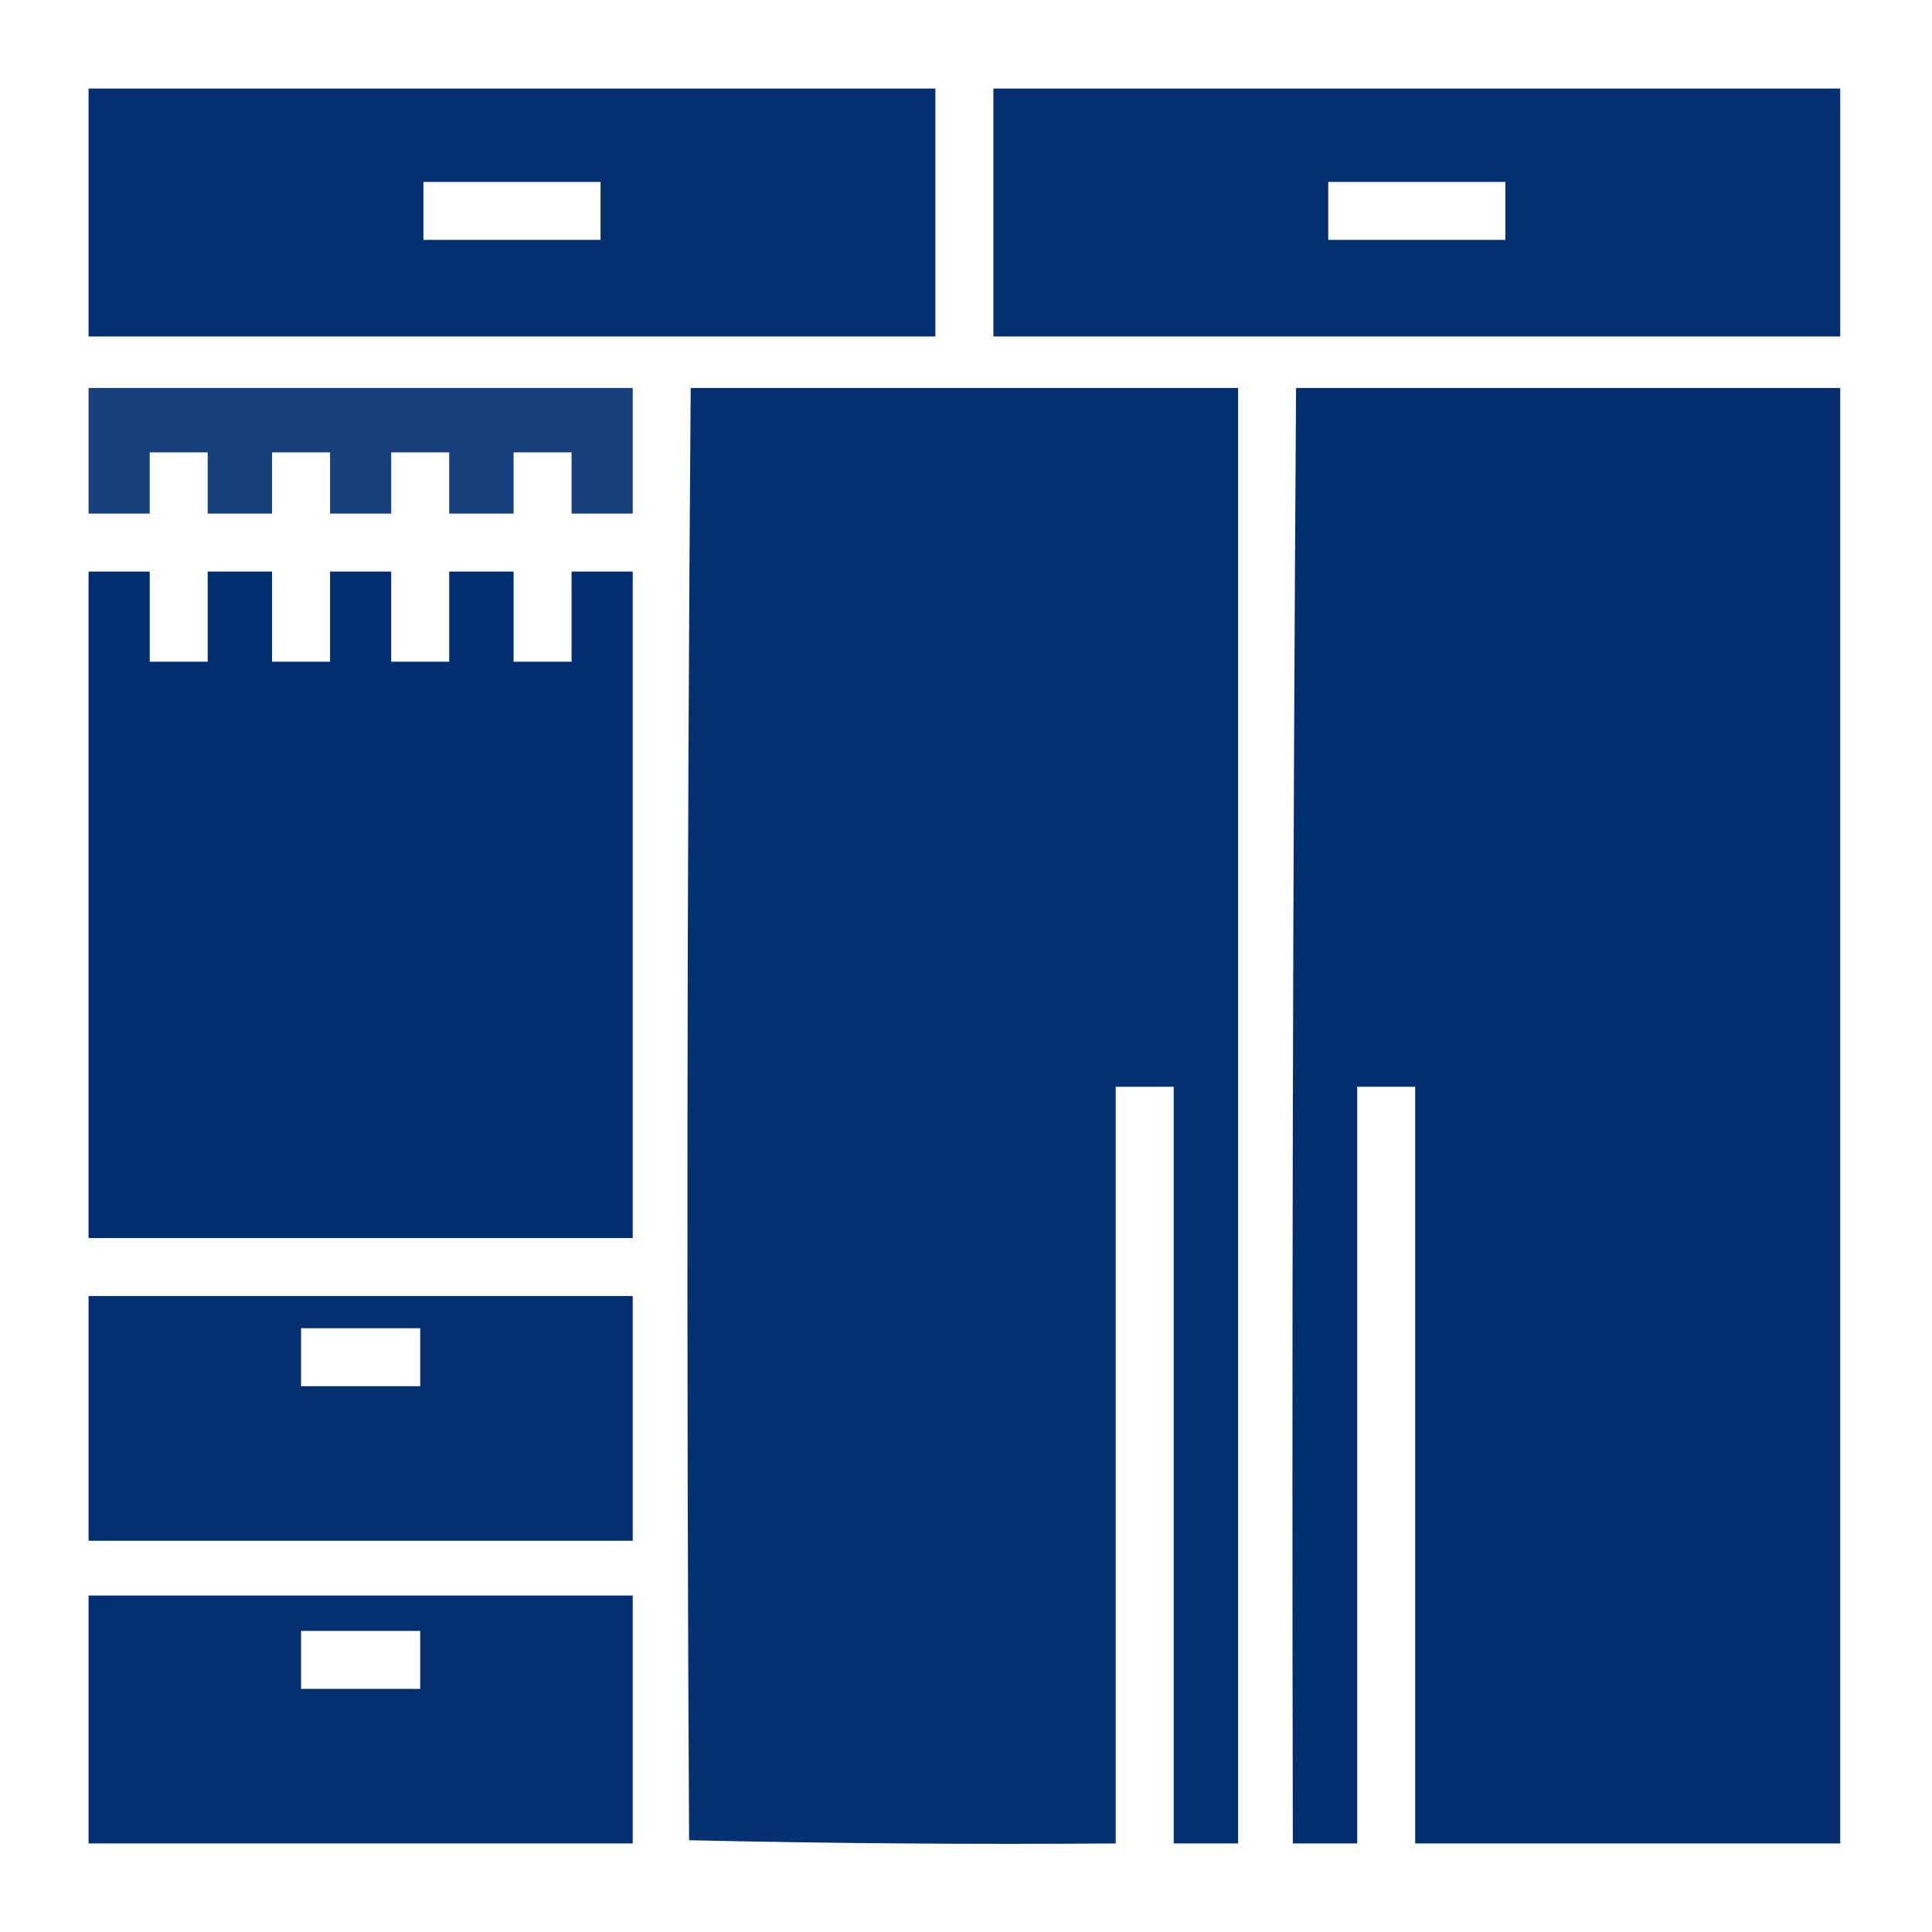 <svg xmlns="http://www.w3.org/2000/svg" width="723" height="723" viewBox="0 0 723 723" fill="none"><path opacity="0.982" fill-rule="evenodd" clip-rule="evenodd" d="M33.138 33.137C138.776 33.137 244.414 33.137 350.053 33.137C350.053 64.065 350.053 94.993 350.053 125.922C244.414 125.922 138.776 125.922 33.138 125.922C33.138 94.993 33.138 64.065 33.138 33.137ZM158.458 68.082C180.549 68.082 202.641 68.082 224.733 68.082C224.733 75.312 224.733 82.542 224.733 89.772C202.641 89.772 180.549 89.772 158.458 89.772C158.458 82.542 158.458 75.312 158.458 68.082Z" fill="#002D70"></path><path opacity="0.982" fill-rule="evenodd" clip-rule="evenodd" d="M371.742 33.137C477.381 33.137 583.018 33.137 688.657 33.137C688.657 64.065 688.657 94.993 688.657 125.922C583.018 125.922 477.381 125.922 371.742 125.922C371.742 94.993 371.742 64.065 371.742 33.137ZM497.062 68.082C519.153 68.082 541.246 68.082 563.337 68.082C563.337 75.312 563.337 82.542 563.337 89.772C541.246 89.772 519.153 89.772 497.062 89.772C497.062 82.542 497.062 75.312 497.062 68.082Z" fill="#002D70"></path><path opacity="0.909" fill-rule="evenodd" clip-rule="evenodd" d="M33.138 145.203C101.019 145.203 168.901 145.203 236.783 145.203C236.783 160.868 236.783 176.533 236.783 192.198C229.151 192.198 221.519 192.198 213.888 192.198C213.888 184.567 213.888 176.934 213.888 169.303C206.658 169.303 199.428 169.303 192.198 169.303C192.198 176.934 192.198 184.567 192.198 192.198C184.164 192.198 176.131 192.198 168.098 192.198C168.098 184.567 168.098 176.934 168.098 169.303C160.868 169.303 153.638 169.303 146.408 169.303C146.408 176.934 146.408 184.567 146.408 192.198C138.776 192.198 131.144 192.198 123.513 192.198C123.513 184.567 123.513 176.934 123.513 169.303C116.283 169.303 109.053 169.303 101.823 169.303C101.823 176.934 101.823 184.567 101.823 192.198C93.789 192.198 85.756 192.198 77.723 192.198C77.723 184.567 77.723 176.934 77.723 169.303C70.493 169.303 63.263 169.303 56.033 169.303C56.033 176.934 56.033 184.567 56.033 192.198C48.401 192.198 40.769 192.198 33.138 192.198C33.138 176.533 33.138 160.868 33.138 145.203Z" fill="#002D70"></path><path opacity="0.979" fill-rule="evenodd" clip-rule="evenodd" d="M258.473 145.203C326.756 145.203 395.039 145.203 463.323 145.203C463.323 326.757 463.323 508.309 463.323 689.863C455.289 689.863 447.256 689.863 439.223 689.863C439.223 595.472 439.223 501.079 439.223 406.688C431.993 406.688 424.763 406.688 417.533 406.688C417.533 501.079 417.533 595.472 417.533 689.863C364.225 690.261 311.003 689.859 257.87 688.658C256.87 507.459 257.07 326.306 258.473 145.203Z" fill="#002D70"></path><path opacity="0.985" fill-rule="evenodd" clip-rule="evenodd" d="M485.013 145.203C552.894 145.203 620.776 145.203 688.658 145.203C688.658 326.757 688.658 508.309 688.658 689.863C635.638 689.863 582.618 689.863 529.598 689.863C529.598 595.472 529.598 501.079 529.598 406.688C522.368 406.688 515.138 406.688 507.908 406.688C507.908 501.079 507.908 595.472 507.908 689.863C499.874 689.863 491.841 689.863 483.808 689.863C483.41 508.261 483.811 326.707 485.013 145.203Z" fill="#002D70"></path><path opacity="0.992" fill-rule="evenodd" clip-rule="evenodd" d="M33.138 213.887C40.769 213.887 48.401 213.887 56.033 213.887C56.033 225.133 56.033 236.38 56.033 247.627C63.263 247.627 70.493 247.627 77.723 247.627C77.723 236.38 77.723 225.133 77.723 213.887C85.756 213.887 93.789 213.887 101.823 213.887C101.823 225.133 101.823 236.38 101.823 247.627C109.053 247.627 116.283 247.627 123.513 247.627C123.513 236.38 123.513 225.133 123.513 213.887C131.144 213.887 138.776 213.887 146.408 213.887C146.408 225.133 146.408 236.38 146.408 247.627C153.638 247.627 160.868 247.627 168.098 247.627C168.098 236.38 168.098 225.133 168.098 213.887C176.131 213.887 184.164 213.887 192.198 213.887C192.198 225.133 192.198 236.38 192.198 247.627C199.428 247.627 206.658 247.627 213.888 247.627C213.888 236.38 213.888 225.133 213.888 213.887C221.519 213.887 229.151 213.887 236.783 213.887C236.783 297.032 236.783 380.177 236.783 463.322C168.901 463.322 101.019 463.322 33.138 463.322C33.138 380.177 33.138 297.032 33.138 213.887Z" fill="#002D70"></path><path opacity="0.982" fill-rule="evenodd" clip-rule="evenodd" d="M33.138 485.012C101.019 485.012 168.901 485.012 236.783 485.012C236.783 515.538 236.783 546.065 236.783 576.592C168.901 576.592 101.019 576.592 33.138 576.592C33.138 546.065 33.138 515.538 33.138 485.012ZM112.668 497.062C127.529 497.062 142.391 497.062 157.253 497.062C157.253 504.292 157.253 511.522 157.253 518.752C142.391 518.752 127.529 518.752 112.668 518.752C112.668 511.522 112.668 504.292 112.668 497.062Z" fill="#002D70"></path><path opacity="0.982" fill-rule="evenodd" clip-rule="evenodd" d="M33.138 597.078C101.019 597.078 168.901 597.078 236.783 597.078C236.783 628.007 236.783 658.934 236.783 689.863C168.901 689.863 101.019 689.863 33.138 689.863C33.138 658.934 33.138 628.007 33.138 597.078ZM112.668 610.333C127.529 610.333 142.391 610.333 157.253 610.333C157.253 617.563 157.253 624.793 157.253 632.023C142.391 632.023 127.529 632.023 112.668 632.023C112.668 624.793 112.668 617.563 112.668 610.333Z" fill="#002D70"></path></svg>